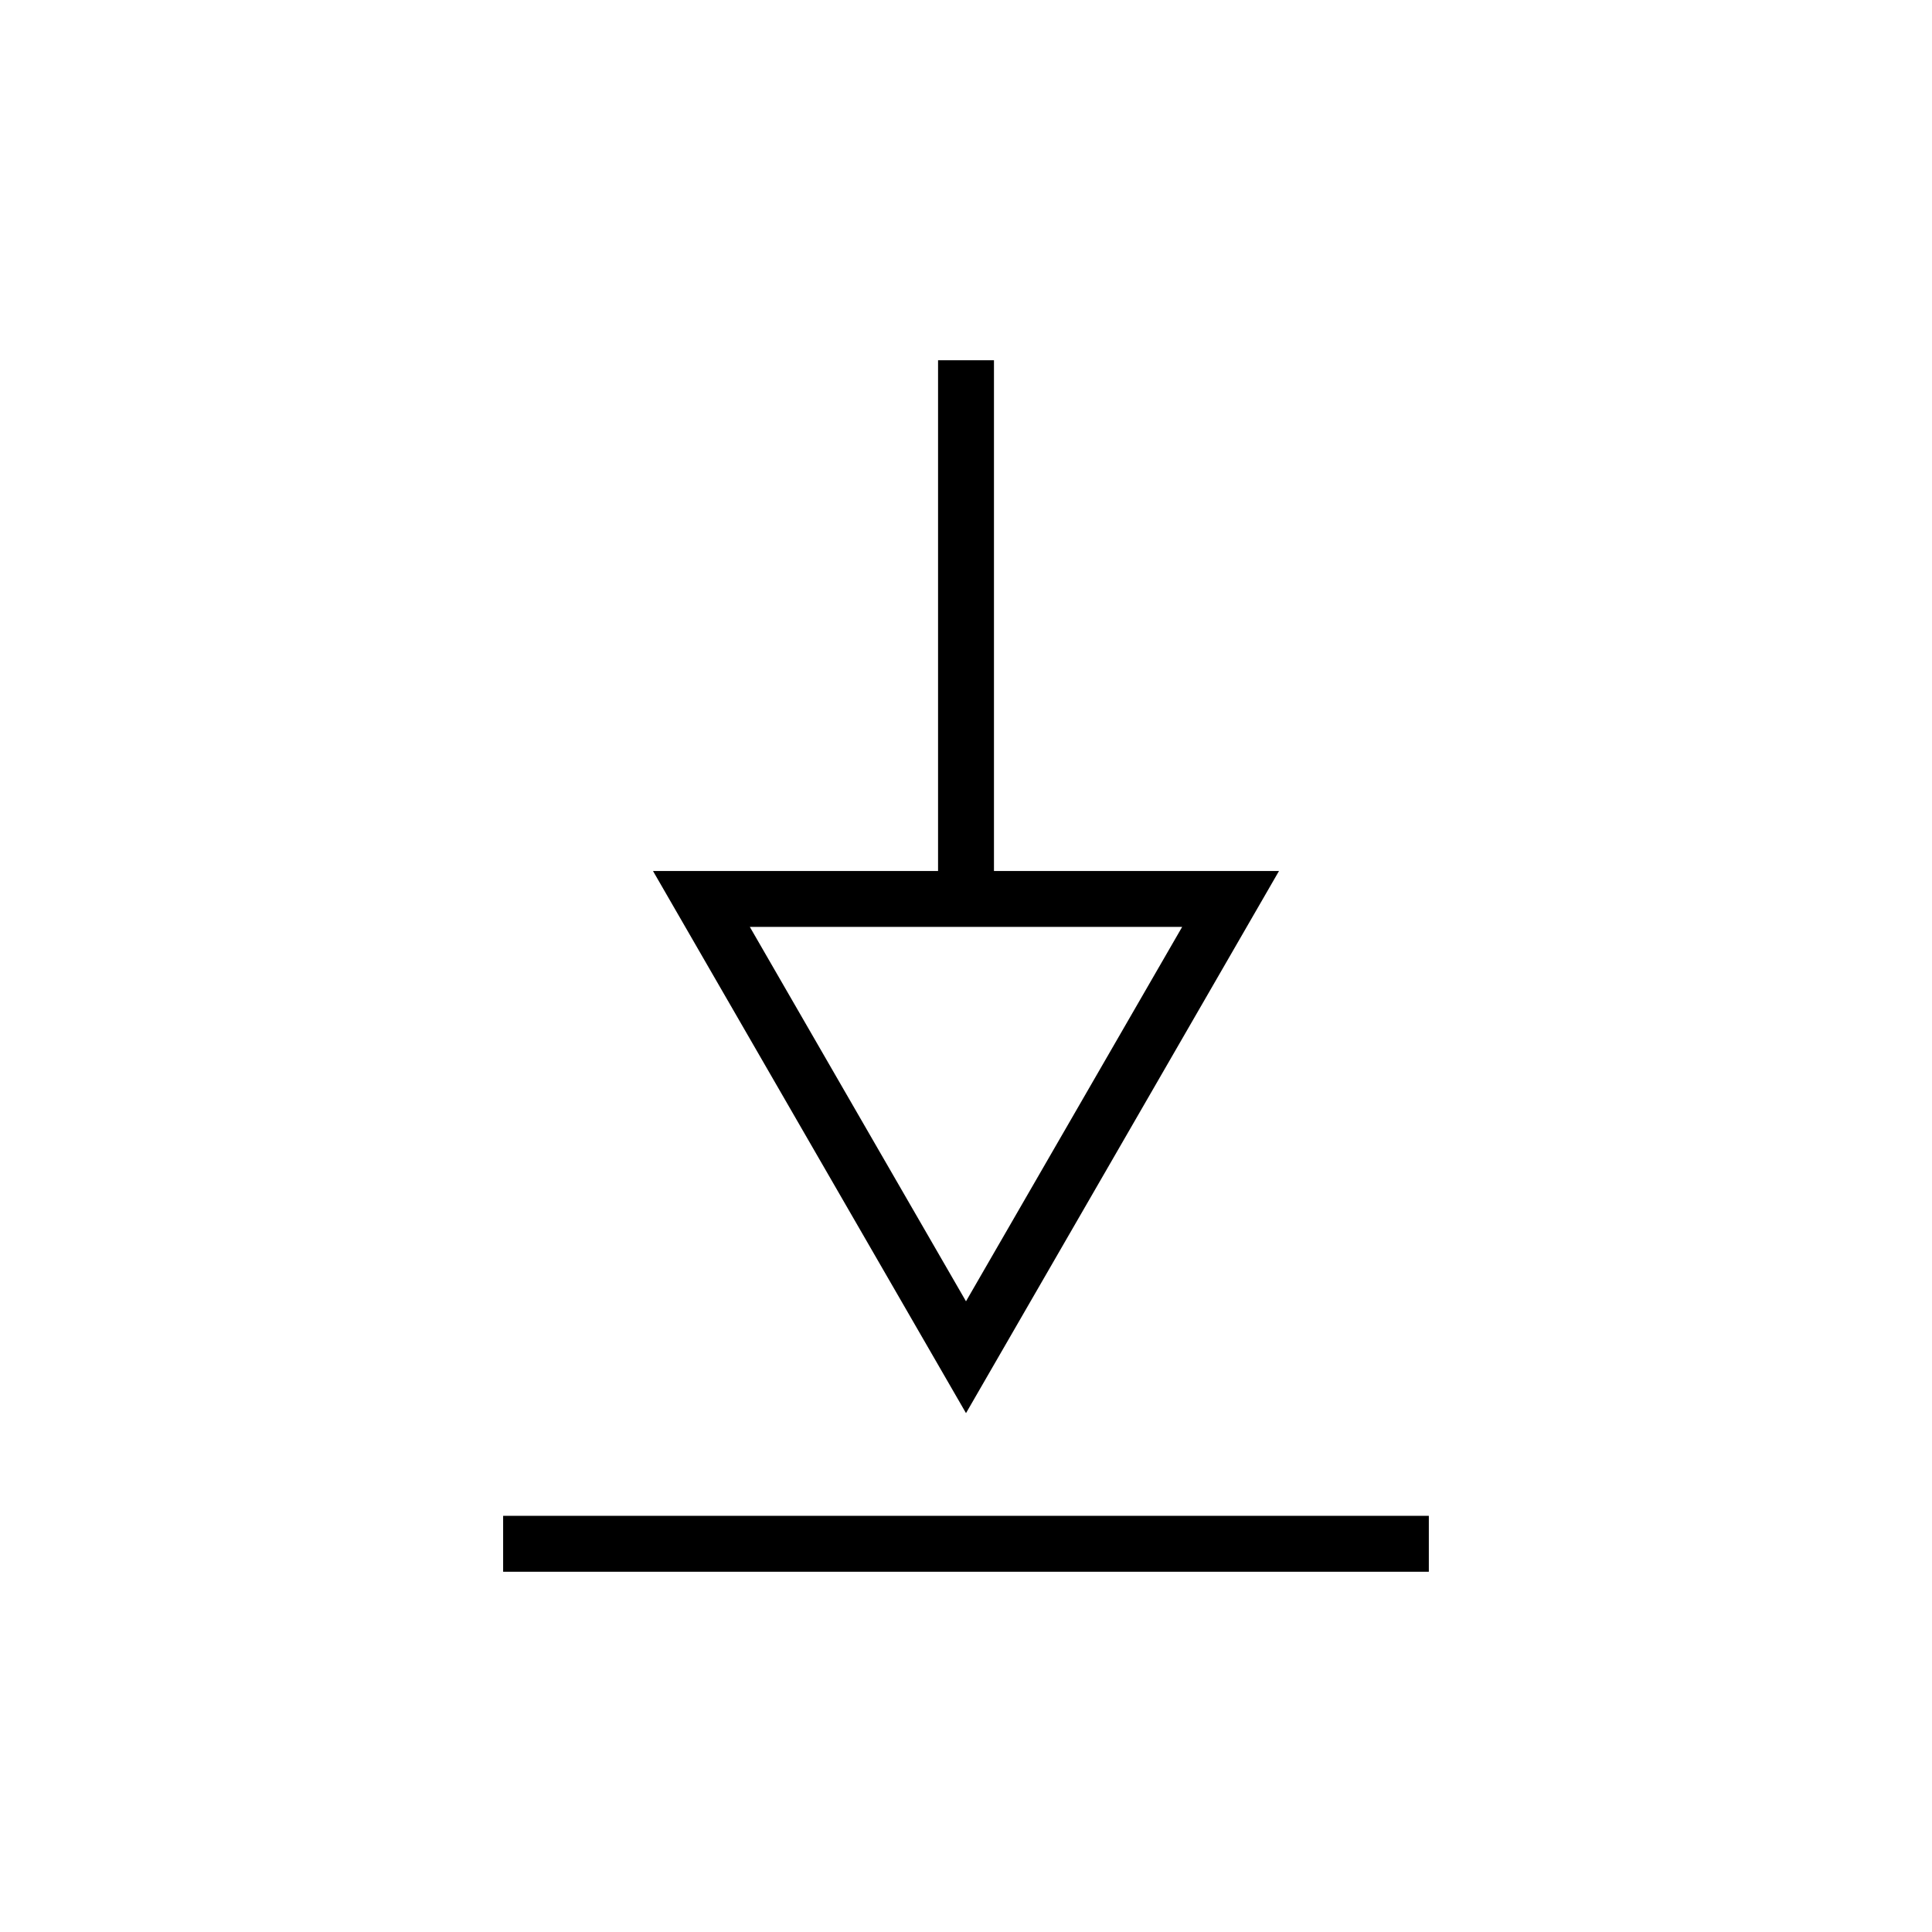 <?xml version="1.0" encoding="UTF-8"?>
<!-- The Best Svg Icon site in the world: iconSvg.co, Visit us! https://iconsvg.co -->
<svg fill="#000000" width="800px" height="800px" version="1.1" viewBox="144 144 512 512" xmlns="http://www.w3.org/2000/svg">
 <g>
  <path d="m407.41 378.7v7.41h-14.816v-146.64h14.816z"/>
  <path d="m317.05 374.82h165.9l-41.469 71.84-41.48 71.836-41.48-71.836zm25.664 14.82h114.57l-28.637 49.609-28.648 49.609-28.648-49.609z" fill-rule="evenodd"/>
  <path d="m515.25 545.71h7.406v14.82h-245.32v-14.82z"/>
 </g>
</svg>